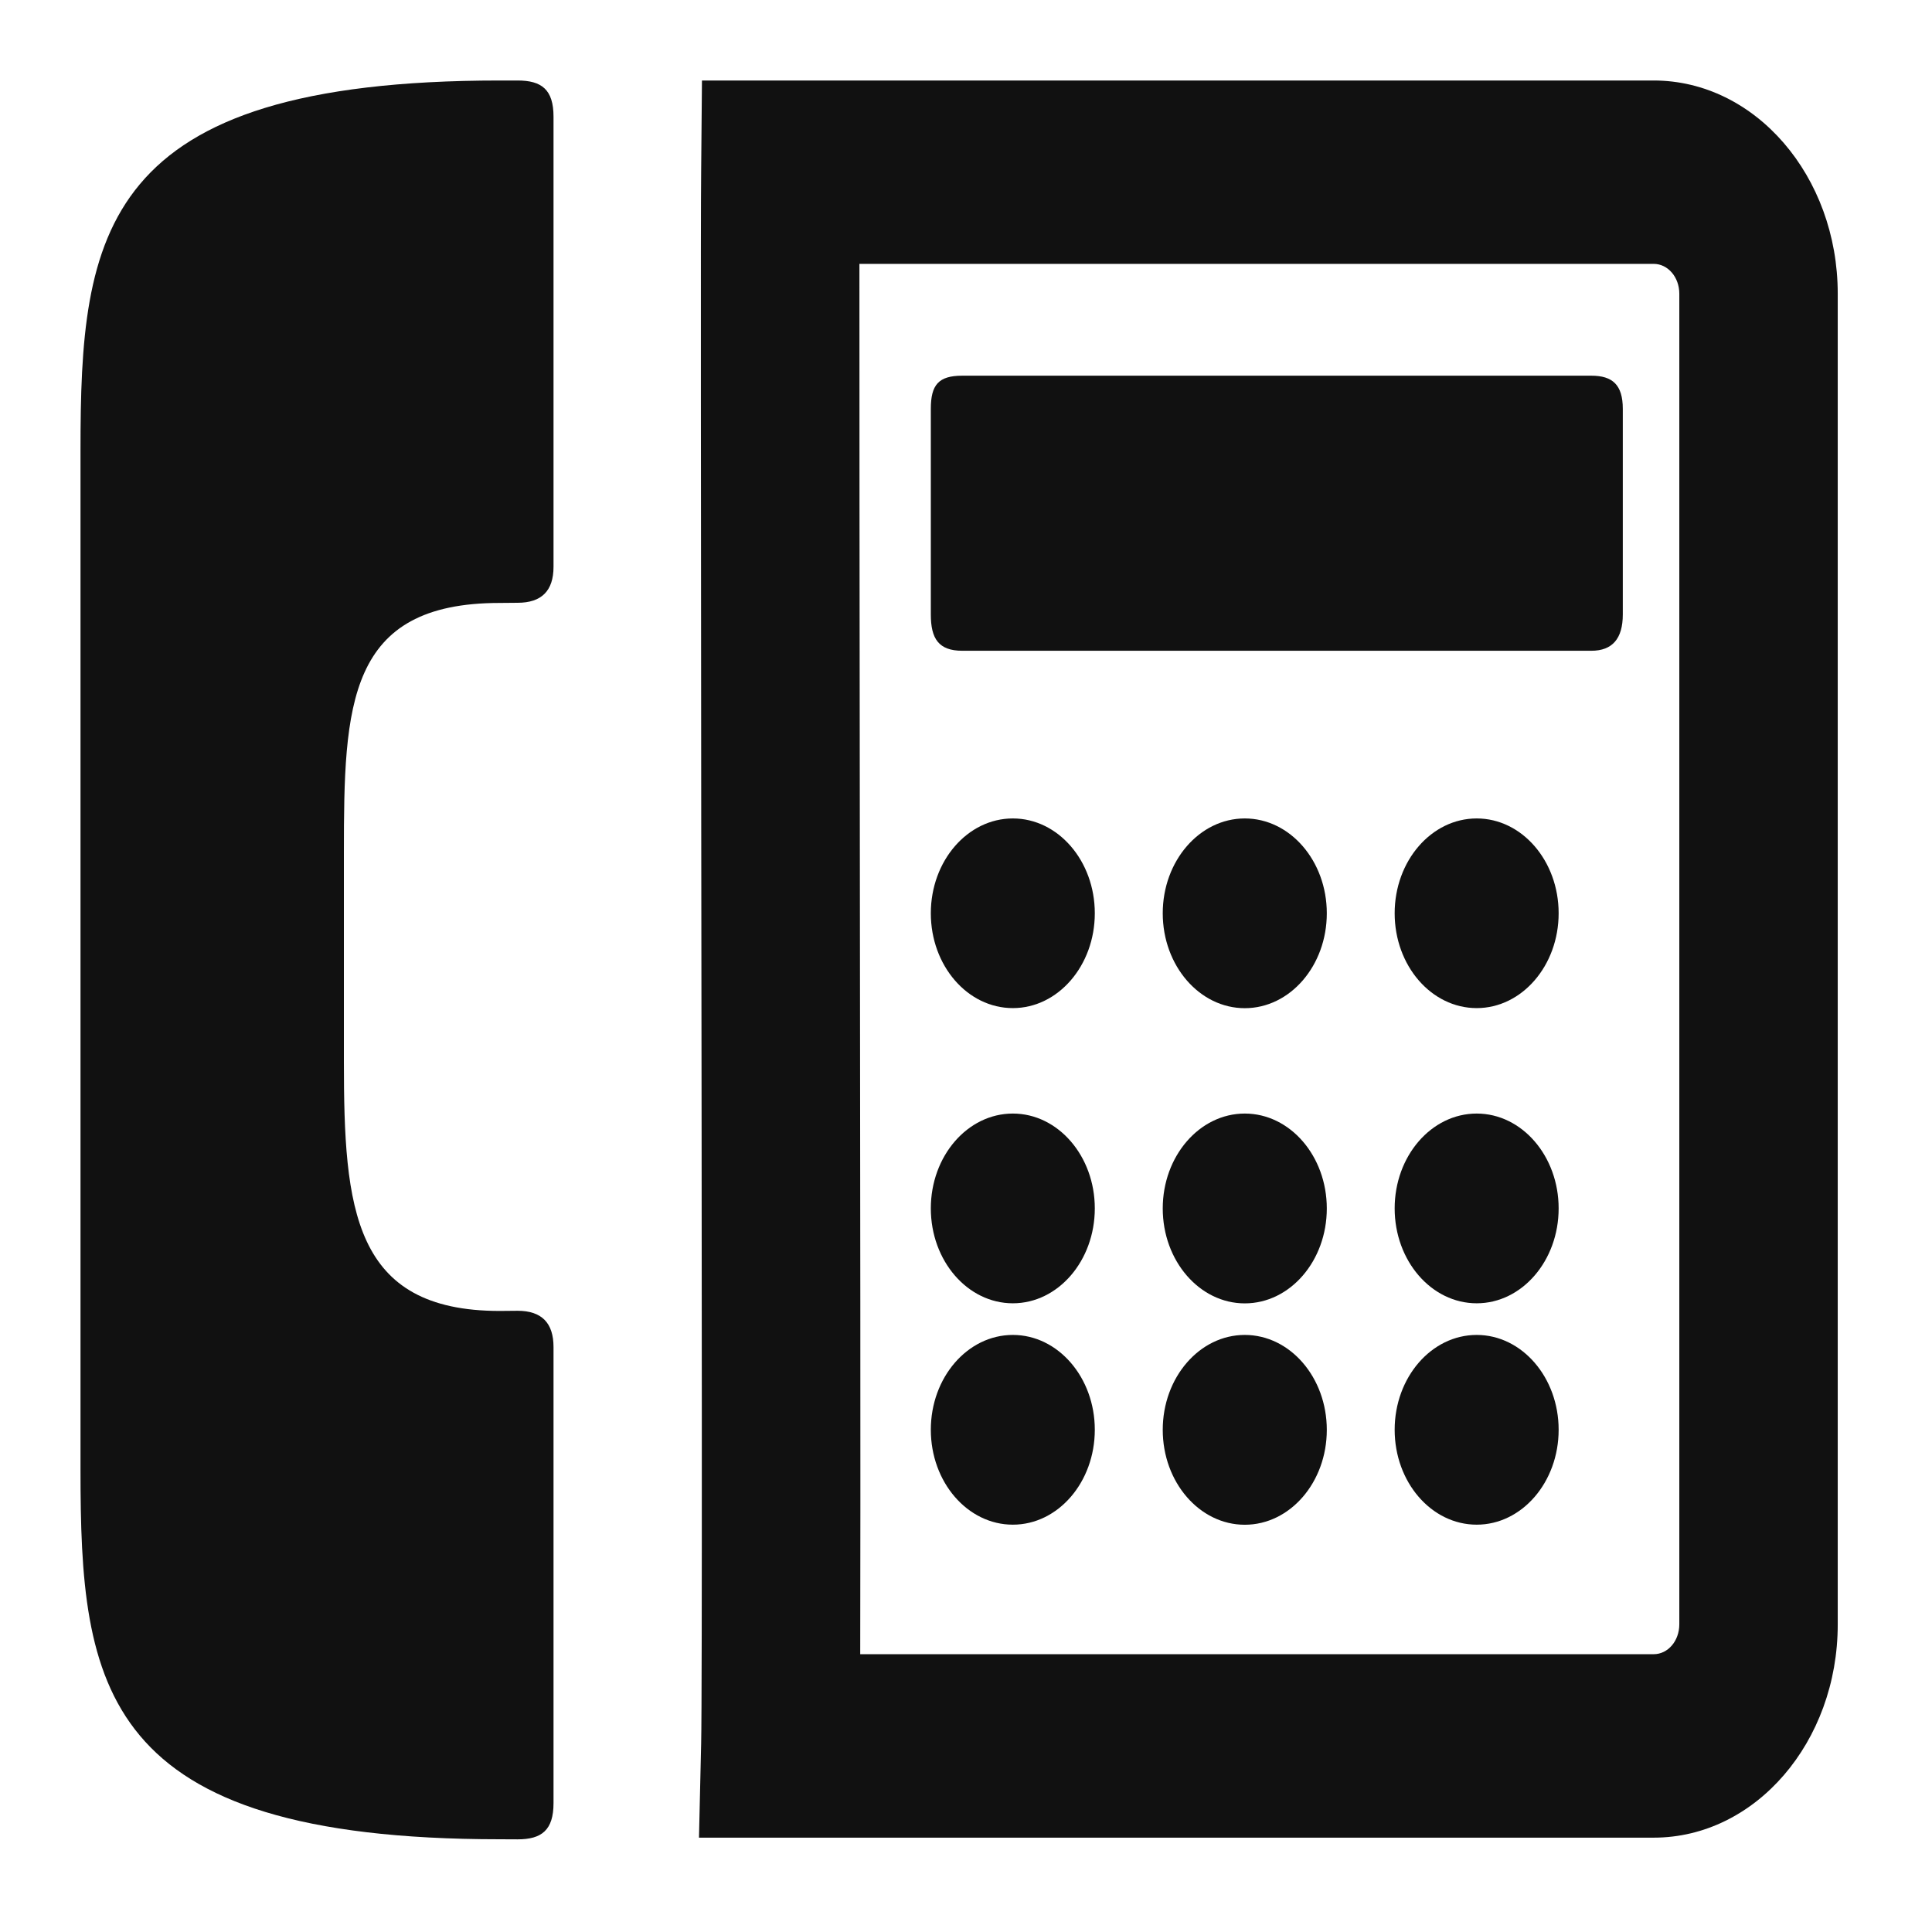 <?xml version="1.0" encoding="UTF-8"?>
<svg width="24px" height="24px" viewBox="0 0 24 24" version="1.1" xmlns="http://www.w3.org/2000/svg" xmlns:xlink="http://www.w3.org/1999/xlink">
    <!-- Generator: Sketch 49 (51002) - http://www.bohemiancoding.com/sketch -->
    <title>fiksna_telefonija</title>
    <desc>Created with Sketch.</desc>
    <defs></defs>
    <g id="fiksna_telefonija" stroke="none" stroke-width="1" fill="none" fill-rule="evenodd">
        <g transform="translate(1, 1)" fill="#111111" fill-rule="nonzero">
            <path d="M9.686,19.549 L19.543,19.549 C19.719,19.549 19.861,19.385 19.861,19.178 L19.861,2.648 C19.861,2.444 19.72,2.278 19.543,2.278 L9.676,2.278 C9.675,3.772 9.678,6.443 9.681,9.226 C9.686,13.323 9.691,17.526 9.686,19.549 L9.686,19.549 Z M19.544,21.828 L7.683,21.828 L7.71,20.658 C7.724,20.032 7.718,14.293 7.711,9.229 C7.708,5.231 7.703,1.776 7.71,1.126 L7.72,0 L19.543,0 C20.804,0 21.829,1.188 21.829,2.648 L21.829,19.178 C21.83,20.641 20.805,21.828 19.543,21.828 L19.544,21.828 Z" id="Fill-1-Copy-7"></path>
            <path d="M18.768,3.667 C19.03,3.667 19.159,3.779 19.159,4.079 L19.159,6.633 C19.159,6.933 19.03,7.084 18.768,7.084 L10.954,7.084 C10.66,7.084 10.563,6.934 10.563,6.633 L10.563,4.079 C10.563,3.779 10.66,3.667 10.954,3.667 L18.768,3.667" id="Fill-4-Copy"></path>
            <path d="M12.6,10.345 C12.6,10.995 12.144,11.523 11.582,11.523 C11.019,11.523 10.563,10.996 10.563,10.345 C10.563,9.695 11.019,9.167 11.582,9.167 C12.144,9.167 12.6,9.694 12.6,10.345" id="Fill-6-Copy"></path>
            <path d="M15.482,10.345 C15.482,10.996 15.026,11.524 14.463,11.524 C13.901,11.524 13.444,10.996 13.444,10.345 C13.444,9.695 13.901,9.167 14.463,9.167 C15.026,9.167 15.482,9.695 15.482,10.345" id="Fill-8-Copy"></path>
            <path d="M18.362,10.345 C18.362,10.995 17.906,11.523 17.344,11.523 C16.781,11.523 16.325,10.996 16.325,10.345 C16.325,9.695 16.781,9.167 17.344,9.167 C17.906,9.167 18.362,9.694 18.362,10.345" id="Fill-10-Copy"></path>
            <path d="M12.6,14.011 C12.6,14.662 12.144,15.19 11.582,15.19 C11.019,15.19 10.563,14.662 10.563,14.011 C10.563,13.361 11.019,12.833 11.582,12.833 C12.144,12.833 12.6,13.361 12.6,14.011" id="Fill-12-Copy"></path>
            <path d="M15.482,14.012 C15.482,14.663 15.026,15.191 14.463,15.191 C13.901,15.191 13.444,14.663 13.444,14.012 C13.444,13.361 13.901,12.833 14.463,12.833 C15.026,12.833 15.482,13.361 15.482,14.012" id="Fill-14-Copy"></path>
            <path d="M18.362,14.011 C18.362,14.662 17.906,15.19 17.344,15.19 C16.781,15.19 16.325,14.662 16.325,14.011 C16.325,13.361 16.781,12.833 17.344,12.833 C17.906,12.833 18.362,13.361 18.362,14.011" id="Fill-16-Copy"></path>
            <path d="M12.6,16.761 C12.6,17.412 12.144,17.94 11.582,17.94 C11.019,17.94 10.563,17.412 10.563,16.761 C10.563,16.111 11.019,15.583 11.582,15.583 C12.144,15.583 12.6,16.111 12.6,16.761" id="Fill-18-Copy"></path>
            <path d="M15.482,16.762 C15.482,17.413 15.026,17.941 14.463,17.941 C13.901,17.941 13.444,17.413 13.444,16.762 C13.444,16.111 13.901,15.583 14.463,15.583 C15.026,15.583 15.482,16.111 15.482,16.762" id="Fill-20-Copy"></path>
            <path d="M18.362,16.761 C18.362,17.412 17.906,17.94 17.344,17.94 C16.781,17.94 16.325,17.412 16.325,16.761 C16.325,16.111 16.781,15.583 17.344,15.583 C17.906,15.583 18.362,16.111 18.362,16.761" id="Fill-22-Copy"></path>
            <path d="M0,4.59 C0,1.904 0.231,0 5.208,0 L5.43,0 C5.728,0 5.876,0.112 5.876,0.449 L5.876,6.041 C5.876,6.339 5.728,6.488 5.43,6.488 L5.208,6.49 C3.311,6.49 3.272,7.757 3.272,9.586 L3.272,12.188 C3.272,14.015 3.385,15.285 5.208,15.285 L5.43,15.283 C5.728,15.283 5.876,15.433 5.876,15.733 L5.876,21.4 C5.876,21.735 5.728,21.849 5.43,21.849 L5.208,21.848 C0.231,21.848 0,19.944 0,17.259 L0,4.591 L0,4.59 Z" id="Fill-24-Copy"></path>
        </g>
    </g>
</svg>